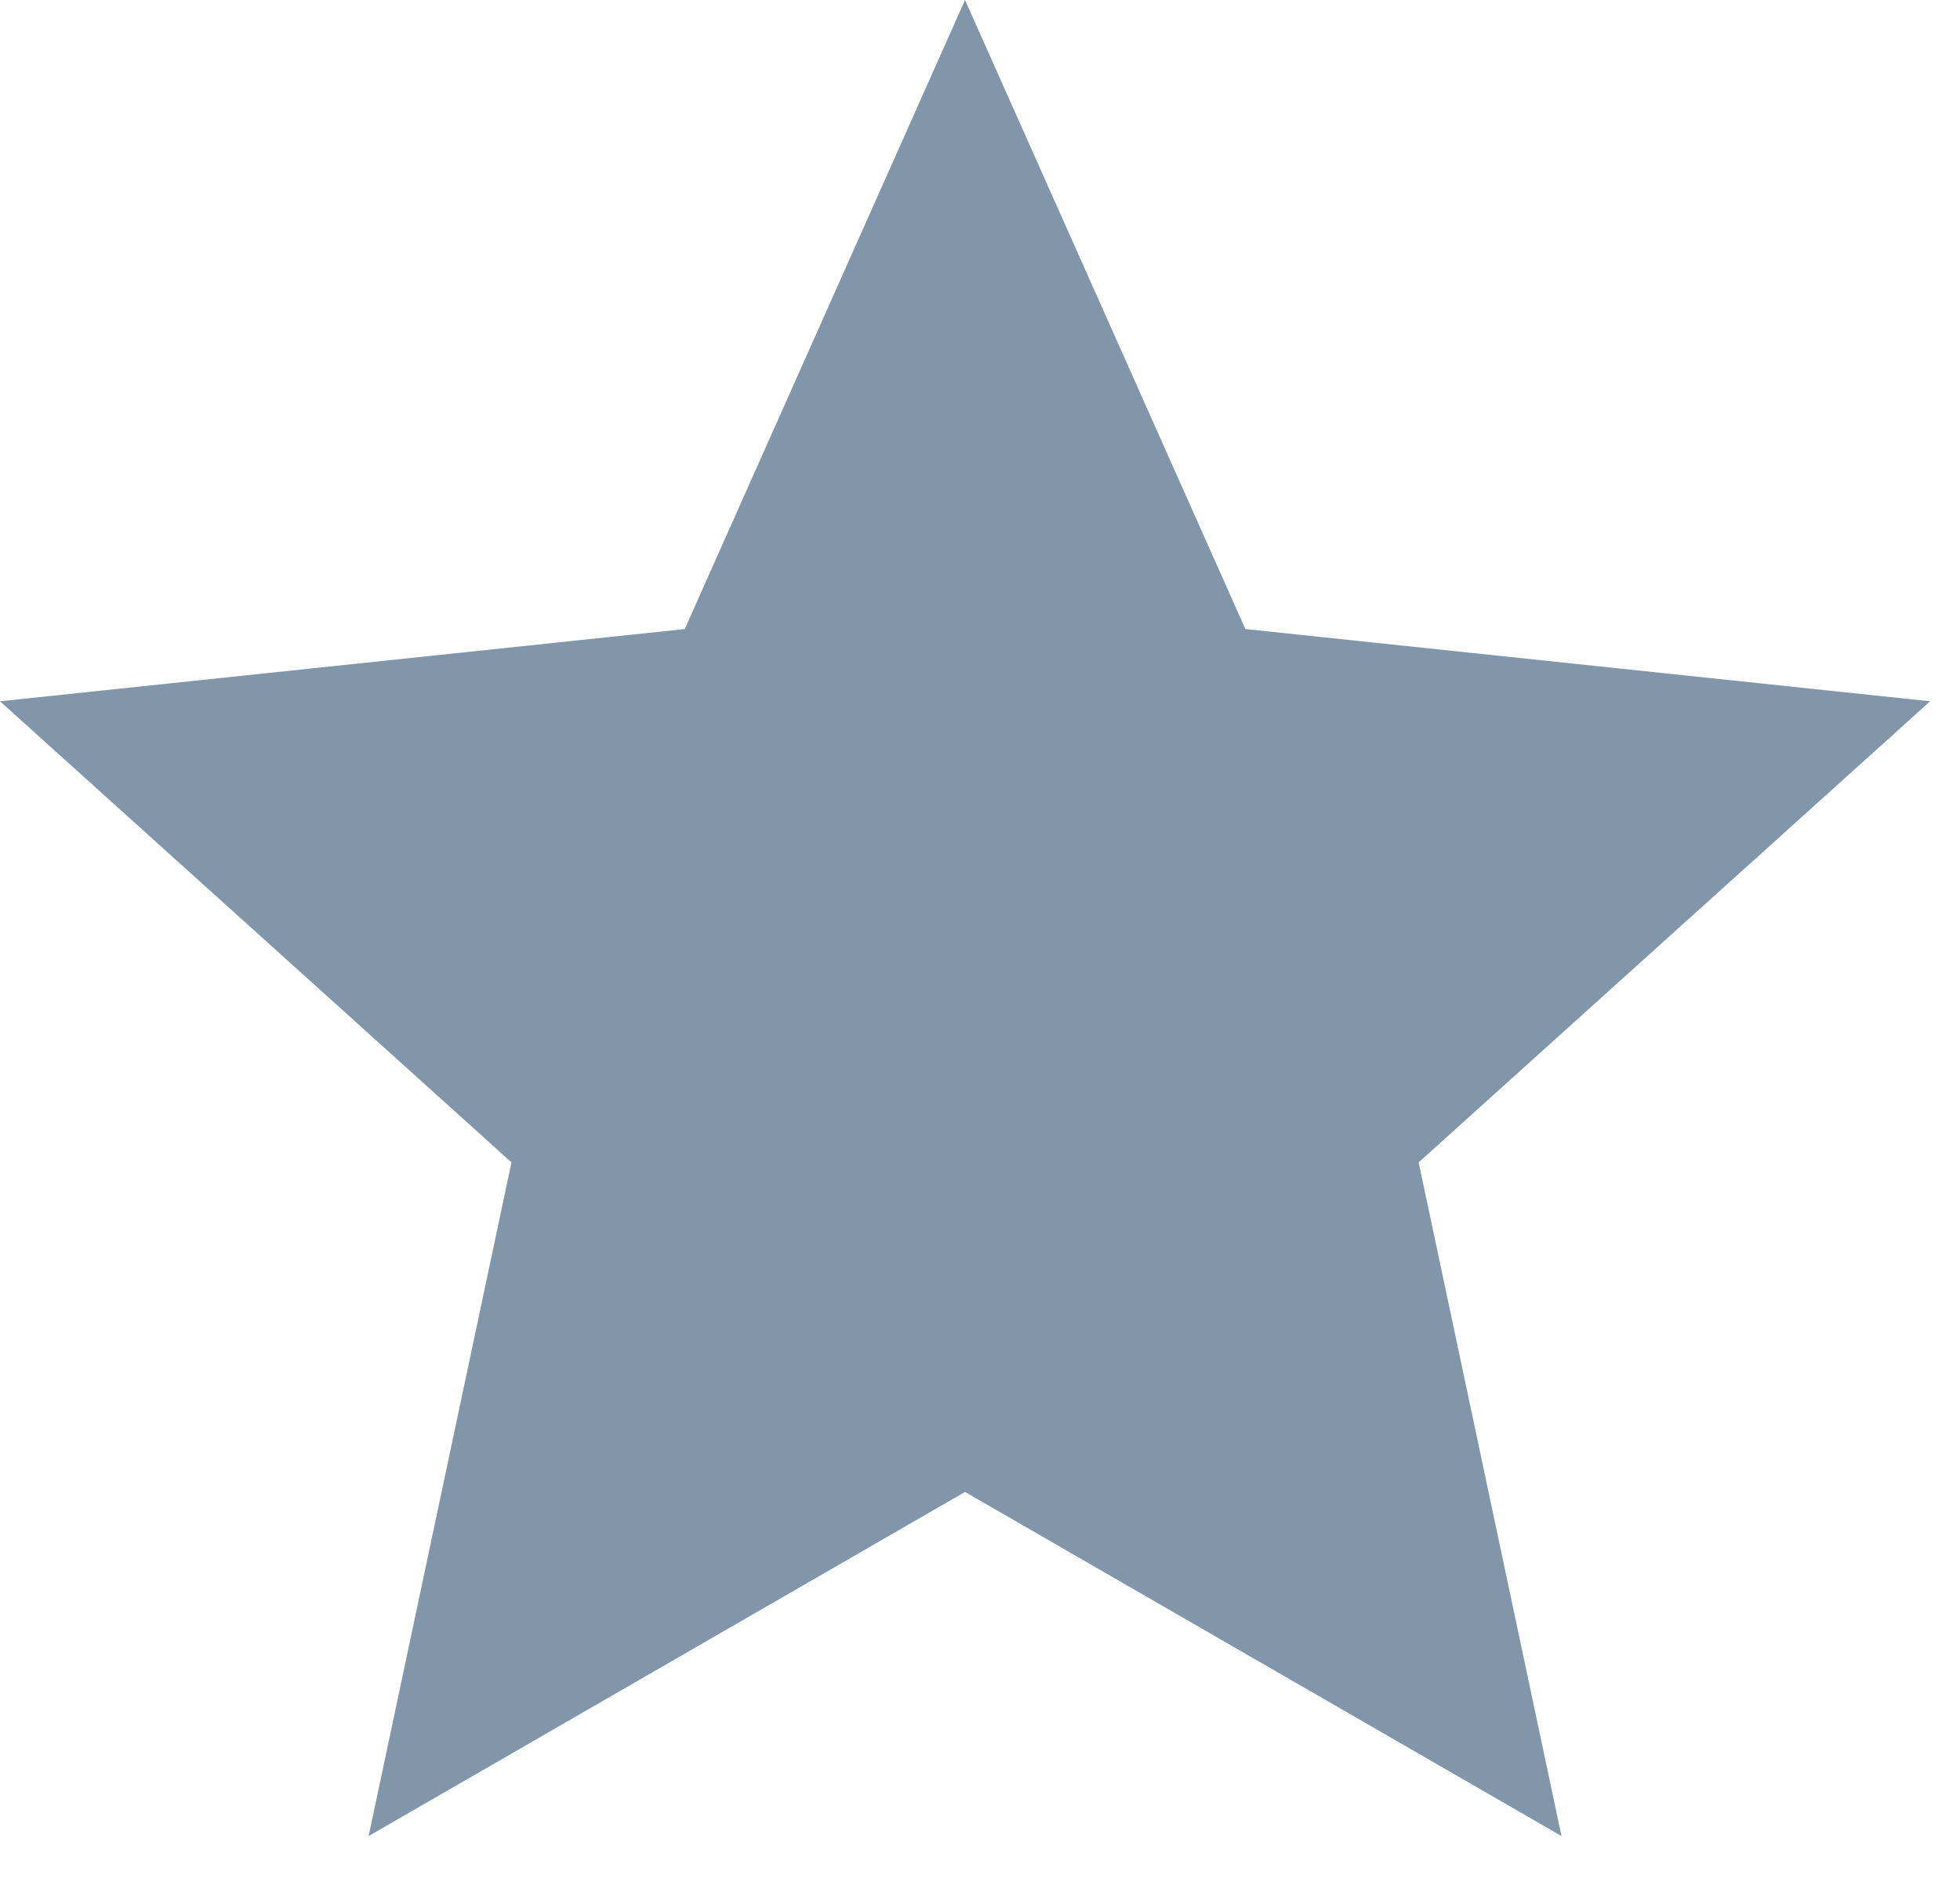 <svg xmlns="http://www.w3.org/2000/svg" fill="none" viewBox="0 0 25 24" height="24" width="25">
<path fill="#8196A9" d="M12.309 0L15.885 8.022L24.619 8.943L18.095 14.823L19.917 23.414L12.309 19.026L4.702 23.414L6.524 14.823L-7.34329e-05 8.943L8.734 8.022L12.309 0Z"></path>
</svg>
